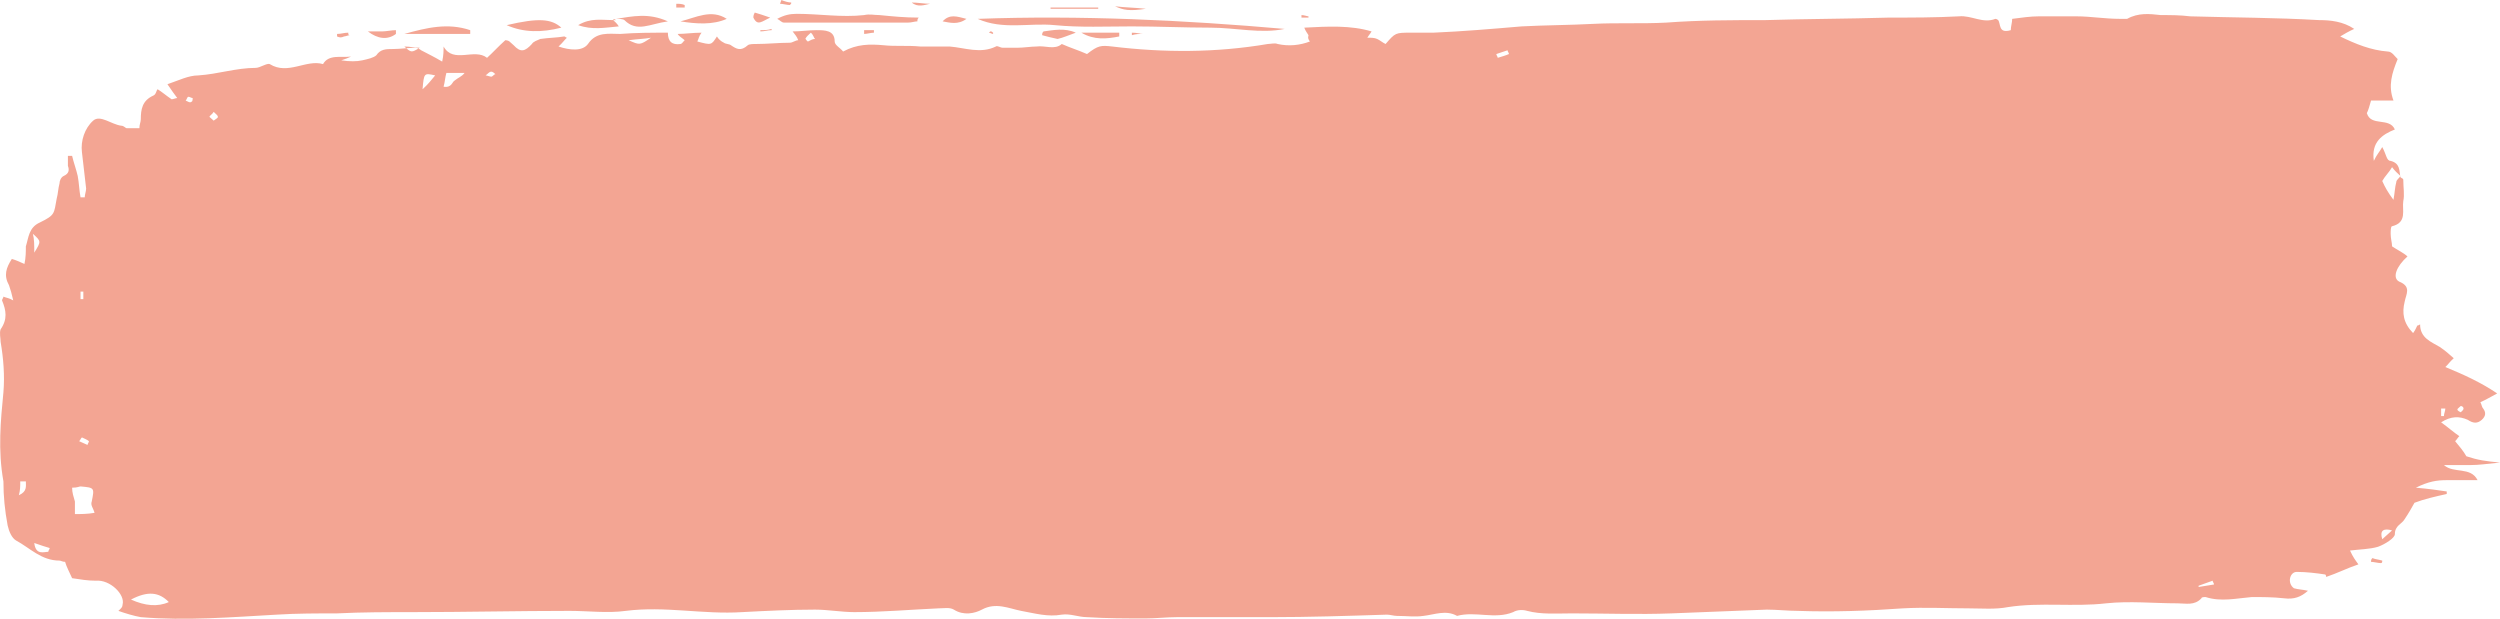 <?xml version="1.0" encoding="UTF-8"?> <svg xmlns="http://www.w3.org/2000/svg" width="1600" height="396" viewBox="0 0 1600 396" fill="none"> <path d="M2.193 250.985C3.09 240.527 2.193 229.265 0.399 218.807C0.399 216.394 -0.498 213.176 0.399 210.763C4.884 204.327 3.987 198.696 1.296 192.261C1.296 191.456 2.193 190.652 2.193 189.847C3.987 190.652 5.782 190.652 8.473 192.261C7.576 188.238 6.679 185.021 5.782 182.607C2.193 176.172 3.987 171.345 7.576 165.714C10.267 166.519 12.062 167.323 15.65 168.932C16.547 164.91 16.547 160.888 16.547 157.67C18.342 152.039 18.342 145.603 25.519 142.386C35.387 137.559 34.49 136.754 36.284 127.101C37.181 123.883 37.181 120.666 38.079 117.448C38.079 115.839 38.976 113.426 40.77 112.621C44.359 111.012 44.359 108.599 43.462 106.186C43.462 103.772 43.462 102.164 43.462 99.75C44.359 99.75 45.256 99.75 46.153 99.75C47.05 103.772 48.844 108.599 49.741 112.621C50.639 117.448 50.639 121.47 51.536 126.297C52.433 126.297 53.33 126.297 54.227 126.297C54.227 124.688 55.124 122.275 55.124 120.666C54.227 112.621 53.33 105.381 52.433 97.337C51.536 90.097 54.227 82.053 59.61 77.226C64.096 73.204 71.273 79.639 77.553 80.444C79.347 80.444 80.244 82.053 81.141 82.053C83.833 82.053 85.627 82.053 89.216 82.053C89.216 79.639 90.113 78.031 90.113 76.422C90.113 69.986 91.01 64.355 98.187 61.137C99.981 60.333 99.981 57.919 100.878 57.115C103.57 58.724 106.261 61.137 109.85 63.551C110.747 63.551 112.541 62.746 113.438 62.746C111.644 60.333 109.85 57.919 107.159 53.897C114.336 51.484 120.616 48.266 126.896 48.266C139.456 47.462 151.118 43.44 163.678 43.44C166.37 43.44 170.855 40.222 172.65 41.026C184.312 48.266 195.975 37.809 206.741 41.026C210.33 34.591 218.404 37.004 224.684 36.2C222.89 37.004 221.095 37.809 218.404 38.613C223.787 39.417 228.272 39.417 231.861 38.613C235.45 37.809 239.038 37.004 240.832 35.395C243.524 31.373 247.112 31.373 251.598 31.373C256.084 31.373 261.467 30.569 265.952 30.569C266.849 30.569 268.644 31.373 269.541 32.178C274.027 34.591 277.615 36.2 282.998 39.417C283.895 35.395 283.895 32.178 283.895 29.764C290.175 41.026 303.632 30.569 311.706 37.004C315.295 33.786 318.884 29.764 323.369 25.742C323.369 25.742 325.164 25.742 326.061 26.547C326.958 27.351 327.855 28.155 328.752 28.96C333.238 33.786 335.929 32.982 340.415 28.155C341.312 26.547 344.003 25.742 345.798 24.938C351.181 24.133 356.563 24.133 361.049 23.329C361.946 23.329 361.946 24.133 362.844 24.133C361.049 25.742 360.152 27.351 357.461 29.764C364.638 32.178 372.712 32.982 376.301 28.155C381.683 20.111 389.758 21.72 396.935 21.72C406.803 20.915 417.569 20.915 427.438 20.915C427.438 26.546 430.129 28.96 435.512 28.155C436.409 28.155 437.306 26.547 438.203 25.742C436.409 24.133 434.615 23.329 433.718 21.72C438.203 21.72 443.586 20.915 448.969 20.915C447.175 23.329 447.175 24.938 446.277 26.547C455.249 28.96 455.249 28.96 458.837 23.329C459.735 24.938 461.529 26.547 463.323 27.351C464.22 28.155 466.912 28.155 467.809 28.96C471.397 31.373 474.089 32.982 478.575 28.96C479.472 28.155 482.163 28.155 483.957 28.155C491.134 28.155 498.312 27.351 505.489 27.351C507.283 27.351 509.077 25.742 510.872 25.742C509.974 23.329 509.077 22.524 507.283 20.111C512.666 20.111 517.152 19.306 522.534 19.306C527.917 19.306 534.197 19.306 534.197 26.547C534.197 28.96 537.786 30.569 539.58 32.982C548.552 28.155 556.626 28.155 565.597 28.96C572.774 29.764 580.849 28.96 588.923 29.764C595.203 29.764 601.483 29.764 607.763 29.764C617.631 30.569 627.5 34.591 637.368 29.764C638.266 28.96 640.06 30.569 641.854 30.569C644.545 30.569 648.134 30.569 650.825 30.569C655.311 30.569 659.797 29.764 663.385 29.764C668.768 28.96 675.048 32.178 679.534 28.155C684.917 30.569 690.3 32.178 695.682 34.591C702.86 28.96 704.654 28.96 711.831 29.764C745.025 33.786 778.219 33.786 811.414 28.155C813.208 28.155 815.899 27.351 817.694 28.155C824.871 29.764 832.048 28.96 838.328 26.547C836.534 24.133 837.431 23.329 837.431 22.524C836.534 20.915 835.636 20.111 834.739 17.698C849.991 16.893 864.345 16.089 877.802 20.111C876.905 21.72 876.008 22.524 875.111 24.133C877.802 24.133 879.596 24.133 881.391 24.938C883.185 25.742 884.979 27.351 886.773 28.155C893.053 20.915 893.053 20.915 902.922 20.915C907.408 20.915 912.79 20.915 917.276 20.915C936.116 20.111 954.956 18.502 973.796 16.893C989.047 16.089 1004.3 16.089 1019.55 15.284C1034.8 14.48 1050.95 15.284 1066.2 14.48C1087.73 12.871 1108.37 12.871 1129.9 12.871C1155.92 12.067 1181.93 12.067 1208.85 11.262C1224.1 11.262 1238.45 11.262 1253.7 10.458C1261.78 9.653 1268.96 15.284 1277.03 12.067C1277.93 12.067 1278.82 12.871 1278.82 12.871C1280.62 15.284 1278.82 21.72 1286.9 19.306C1286.9 16.893 1287.8 14.48 1287.8 12.067C1294.08 11.262 1299.46 10.458 1304.84 10.458C1312.91 10.458 1320.99 10.458 1329.06 10.458C1338.04 10.458 1347.01 12.067 1356.87 12.067C1358.67 12.067 1359.57 12.067 1361.36 12.067C1368.54 8.044 1375.71 8.849 1382.89 9.653C1389.17 9.653 1395.45 9.653 1401.73 10.458C1429.54 11.262 1456.46 11.262 1484.27 12.871C1491.45 12.871 1499.52 13.675 1506.7 18.502C1503.11 20.111 1500.42 21.72 1497.73 23.329C1507.59 28.155 1517.46 32.178 1528.23 32.982C1530.92 32.982 1532.71 36.2 1534.51 37.809C1530.92 46.657 1528.23 54.702 1531.82 64.355H1517.46C1516.57 67.573 1515.67 70.79 1514.77 72.399C1517.46 81.248 1529.13 74.813 1532.71 82.857C1524.64 86.075 1517.46 90.901 1519.26 102.968C1521.05 98.946 1522.85 97.337 1524.64 94.119C1527.33 98.946 1527.33 102.968 1530.02 102.968C1536.3 104.577 1535.41 109.404 1536.3 113.426C1537.2 114.23 1538.1 114.23 1538.1 115.035C1538.1 119.861 1538.99 124.688 1538.1 128.71C1537.2 134.341 1540.79 142.386 1530.92 144.799C1530.02 144.799 1530.02 148.017 1530.02 149.625C1530.02 152.843 1530.92 155.257 1530.92 157.67C1534.51 160.083 1538.1 161.692 1540.79 164.105C1533.61 170.541 1530.92 177.781 1535.41 180.194C1543.48 183.412 1539.89 188.238 1538.99 193.065C1537.2 200.305 1538.1 206.741 1544.38 213.176C1546.17 210.763 1546.17 209.958 1547.07 208.349C1547.97 208.349 1548.86 207.545 1548.86 207.545C1548.86 216.394 1556.04 218.807 1561.42 222.025C1565.01 224.438 1567.7 226.851 1570.39 229.265C1567.7 231.678 1566.81 233.287 1565.01 234.896C1576.67 239.723 1587.44 244.549 1598.21 251.789C1593.72 254.202 1591.03 255.811 1587.44 257.42C1588.34 259.029 1588.34 260.638 1589.23 261.442C1591.03 263.856 1591.03 266.269 1588.34 268.682C1585.65 271.096 1582.95 271.096 1579.37 268.682C1573.98 266.269 1568.6 266.269 1562.32 270.291C1566.81 273.509 1570.39 276.727 1573.98 279.14C1573.09 279.944 1572.19 281.553 1571.29 282.358C1573.98 285.575 1576.67 288.793 1578.47 292.011C1585.65 294.424 1591.03 295.229 1600 296.033C1591.93 296.838 1586.54 297.642 1581.16 297.642C1575.78 297.642 1570.39 297.642 1564.11 297.642C1570.39 303.273 1581.16 298.446 1585.65 307.295C1578.47 307.295 1572.19 307.295 1565.91 307.295C1559.63 307.295 1554.25 308.1 1546.17 312.122C1555.14 312.926 1560.53 313.731 1565.91 314.535C1565.91 315.34 1565.91 316.144 1565.91 316.144C1558.73 317.753 1551.55 319.362 1545.27 321.775C1543.48 324.993 1541.69 328.211 1538.99 332.233C1537.2 335.451 1532.71 336.255 1532.71 341.886C1532.71 344.299 1526.43 348.322 1521.95 349.931C1516.57 351.539 1510.29 351.539 1504.01 352.344C1505.8 356.366 1507.59 358.779 1509.39 361.193C1502.21 363.606 1495.93 366.824 1488.75 369.237C1488.75 369.237 1488.75 367.628 1487.86 367.628C1482.47 366.824 1476.19 366.019 1469.91 366.019C1465.43 366.019 1463.63 373.259 1468.12 376.477C1470.81 377.281 1473.5 377.281 1477.09 378.086C1472.61 382.108 1468.12 383.717 1461.84 382.912C1454.66 382.108 1447.49 382.108 1441.21 382.108C1431.34 382.912 1421.47 385.326 1411.6 382.108C1410.7 382.108 1408.91 382.108 1408.91 382.912C1404.42 387.739 1399.04 386.13 1393.66 386.13C1378.41 386.13 1363.15 384.521 1347.9 386.13C1327.27 388.543 1305.74 385.326 1285.1 388.544C1277.03 390.152 1268.06 389.348 1259.98 389.348C1245.63 389.348 1232.17 388.544 1217.82 389.348C1195.39 390.957 1172.96 391.761 1150.53 390.957C1144.25 390.957 1137.08 390.152 1130.8 390.152C1110.16 390.957 1090.42 391.761 1069.79 392.566C1048.26 393.37 1027.62 392.566 1006.09 392.566C996.225 392.566 986.356 393.37 977.385 390.957C974.693 390.152 971.105 390.152 968.413 391.761C956.75 396.588 944.19 390.957 932.528 394.175C925.35 390.152 918.173 393.37 910.996 394.175C905.613 394.979 900.231 394.175 893.951 394.175C892.156 394.175 889.465 393.37 887.671 393.37C862.551 394.175 837.431 394.979 813.208 394.979C793.471 394.979 772.837 394.979 753.099 394.979C746.82 394.979 739.642 395.783 733.362 395.783C720.802 395.783 708.242 395.783 695.682 394.979C690.3 394.979 684.917 392.566 679.534 393.37C670.563 394.979 662.488 392.566 653.517 390.957C645.443 389.348 637.368 385.326 628.397 390.152C623.911 392.566 616.734 394.175 610.454 390.152C607.763 388.544 604.174 389.348 600.586 389.348C582.643 390.152 564.7 391.761 546.757 391.761C538.683 391.761 529.712 390.152 521.637 390.152C506.386 390.152 490.237 390.957 474.986 391.761C449.866 393.37 425.643 387.739 400.523 390.957C388.861 392.566 376.301 390.957 364.638 390.957C331.444 390.957 297.352 391.761 264.158 391.761C248.01 391.761 231.861 391.761 215.712 392.566C203.152 392.566 189.695 392.566 177.135 393.37C148.427 394.979 118.821 397.392 90.113 394.979C85.627 394.175 80.244 392.566 75.759 390.957C77.553 389.348 78.45 388.544 78.45 386.935C80.244 380.499 70.376 370.846 61.404 371.65C56.022 371.65 51.536 370.846 46.153 370.041C44.359 366.019 42.564 362.802 41.667 359.584C39.873 359.584 38.976 358.779 38.079 358.779C26.416 358.779 19.239 350.735 10.267 345.908C7.576 344.299 5.782 340.277 4.884 336.255C3.09 326.602 2.193 317.753 2.193 308.1C-1.396 287.989 0.399 269.487 2.193 250.985ZM1574.88 263.856C1575.78 263.051 1576.67 262.247 1576.67 261.442C1576.67 260.638 1575.78 259.833 1574.88 259.833C1573.98 260.638 1573.09 261.442 1573.09 261.442C1572.19 262.247 1573.09 263.051 1574.88 263.856ZM1562.32 266.269C1563.22 266.269 1563.22 266.269 1564.11 266.269C1564.11 264.66 1565.01 263.051 1565.01 261.442C1564.11 261.442 1563.22 261.442 1562.32 261.442C1562.32 263.051 1562.32 264.66 1562.32 266.269ZM1531.82 127.906C1532.71 123.079 1532.71 119.861 1533.61 116.644C1533.61 115.035 1535.41 114.23 1536.3 112.621C1534.51 111.012 1532.71 109.404 1530.92 106.99C1529.13 110.208 1526.43 112.621 1524.64 115.839C1526.43 119.861 1528.23 123.079 1531.82 127.906ZM1524.64 345.104C1526.43 343.495 1528.23 341.886 1530.92 339.473C1525.54 337.864 1522.85 339.473 1524.64 345.104ZM1407.11 375.673L1416.98 374.064C1416.98 373.259 1416.09 372.455 1416.09 371.65L1407.11 374.868C1407.11 374.868 1407.11 374.868 1407.11 375.673ZM958.545 37.004C961.236 36.2 963.927 35.395 965.722 34.591C965.722 33.786 964.825 32.982 964.825 32.178C962.133 32.982 960.339 33.786 957.647 34.591C957.647 35.395 958.545 36.2 958.545 37.004ZM517.152 26.547C518.946 25.742 519.843 24.938 521.637 24.938C520.74 24.133 520.74 22.524 518.946 20.915C517.152 22.524 516.254 23.329 515.357 24.938C515.357 24.133 516.254 26.547 517.152 26.547ZM416.672 24.133C412.186 24.938 408.598 24.938 402.318 25.742C409.495 28.96 409.495 28.96 416.672 24.133ZM314.398 49.071C315.295 49.071 316.192 47.462 317.089 47.462C316.192 46.657 315.295 45.853 314.398 45.853C313.501 45.853 312.604 46.657 310.809 48.266C311.706 48.266 313.501 49.071 314.398 49.071ZM291.072 51.484C292.867 49.875 295.558 49.071 297.352 46.657H285.689C284.792 49.875 284.792 52.288 283.895 55.506C289.278 56.311 289.278 52.288 291.072 51.484ZM278.512 48.266C271.335 46.657 271.335 46.657 270.438 57.115C274.027 53.897 275.821 51.484 278.512 48.266ZM268.644 30.569C265.055 30.569 262.364 29.764 258.775 29.764C263.261 33.786 263.261 33.786 268.644 30.569ZM136.764 77.226C137.661 76.422 139.455 75.617 139.455 74.813C139.455 74.008 138.558 73.204 136.764 71.595C135.867 73.204 134.073 74.008 134.073 74.813C134.97 75.617 135.867 76.422 136.764 77.226ZM122.41 65.159C123.307 65.159 123.307 63.551 123.307 62.746C122.41 62.746 121.513 61.942 120.616 61.942C119.718 61.942 119.718 63.551 118.821 64.355C120.616 65.159 121.513 65.964 122.41 65.159ZM108.056 385.326C101.776 378.89 94.599 378.086 83.833 383.717C92.804 387.739 100.878 388.544 108.056 385.326ZM53.33 186.63C52.433 186.63 52.433 186.63 51.536 186.63C51.536 188.238 51.536 189.847 51.536 191.456C52.433 191.456 52.433 191.456 53.33 191.456V186.63ZM52.433 279.944C51.536 280.749 51.536 281.553 50.639 282.358L56.021 284.771C56.021 283.967 56.919 283.162 56.919 282.358C56.022 281.553 54.227 280.749 52.433 279.944ZM47.947 320.971C47.947 323.384 47.947 325.797 47.947 329.015C51.536 329.015 56.021 329.015 60.507 328.211C59.61 324.993 57.816 323.384 58.713 320.971C60.507 312.122 60.507 312.122 51.536 311.317C50.639 311.317 49.742 312.122 46.153 312.122C46.153 315.34 47.05 317.753 47.947 320.971ZM30.902 353.148C30.902 352.344 31.799 351.539 31.799 350.735C29.107 349.93 26.416 349.126 21.93 347.517C22.827 355.562 28.21 353.148 30.902 353.148ZM21.93 161.692C26.416 154.452 26.416 154.452 21.033 149.625C21.93 152.843 21.93 156.865 21.93 161.692ZM16.547 308.1C15.65 308.1 13.856 308.1 12.959 308.1C12.959 311.317 12.959 313.731 12.062 316.949C17.444 314.535 16.547 311.317 16.547 308.1ZM774.631 17.698C757.585 17.698 741.437 16.893 724.391 16.893C708.242 16.893 691.197 17.698 675.048 16.089C658.9 14.48 641.854 19.306 625.706 12.067C691.197 9.653 757.585 12.871 822.179 18.502C806.928 21.72 790.779 17.698 774.631 17.698ZM587.128 13.675C585.334 13.675 583.54 14.48 580.849 14.48C559.317 14.48 538.683 14.48 517.152 14.48C511.769 14.48 506.386 14.48 501.9 14.48C500.106 14.48 499.209 12.871 497.414 12.067C501.9 9.653 505.489 8.849 509.974 8.849C524.329 8.849 538.683 11.262 553.037 9.653C556.626 8.849 559.317 9.653 562.906 9.653C570.98 10.458 579.054 11.262 588.026 11.262C587.128 12.067 587.128 12.871 587.128 13.675ZM324.266 16.089C344.901 11.262 352.975 12.067 359.255 17.698C346.695 20.915 335.032 20.915 324.266 16.089ZM258.775 21.72C273.129 17.698 286.586 14.48 300.941 19.306C300.941 20.111 300.941 20.915 300.941 21.72H258.775ZM399.626 12.871C398.729 12.067 396.038 12.067 394.243 12.067C405.009 10.458 414.878 8.044 427.438 13.675C415.775 15.284 407.7 20.915 399.626 12.871ZM435.512 13.675C445.38 11.262 455.249 5.631 465.117 12.067C456.146 16.089 445.38 15.284 435.512 13.675ZM370.021 16.089C378.095 11.262 385.272 12.871 392.449 12.871C393.346 13.675 395.141 15.284 396.038 16.893C387.066 17.698 378.992 19.306 370.021 16.089ZM392.449 12.871C391.552 12.067 391.552 12.067 392.449 12.871C392.449 12.871 393.346 12.871 394.243 12.871C393.346 12.067 392.449 12.067 392.449 12.871ZM716.317 23.329C708.242 24.938 700.168 25.742 692.094 20.915H716.317C716.317 21.72 716.317 22.524 716.317 23.329ZM235.449 20.111C239.038 20.111 241.729 20.111 244.421 20.111C247.112 20.111 250.701 19.306 253.392 19.306C253.392 20.111 253.392 20.915 253.392 21.72C248.009 25.742 241.729 24.938 235.449 20.111ZM676.843 24.938C673.254 24.133 669.665 23.329 666.974 22.524C666.974 21.72 666.974 20.915 667.871 20.111C674.151 19.306 681.328 17.698 688.505 20.915C684.02 22.524 680.431 24.133 676.843 24.938ZM672.357 5.631V4.827H702.86V5.631H672.357ZM603.277 13.675C607.763 8.849 612.248 10.458 618.528 12.067C613.146 16.089 607.763 14.48 603.277 13.675ZM713.625 4.022C719.905 4.827 726.185 4.827 733.362 5.631C722.597 7.24 719.008 6.436 713.625 4.022ZM482.163 11.262C482.163 10.458 482.163 9.653 483.06 8.044C485.752 8.849 488.443 9.653 492.929 11.262C487.546 13.675 484.855 16.893 482.163 11.262ZM583.54 1.609C587.128 1.609 591.614 2.413 595.203 2.413C591.614 3.218 587.128 4.827 583.54 1.609ZM499.209 2.413L500.106 0C501.9 0.804 504.592 1.609 506.386 1.609C506.386 2.413 506.386 2.413 505.489 3.218C503.694 3.218 501.003 2.413 499.209 2.413ZM215.712 23.329C215.712 22.524 215.712 22.524 215.712 21.72C218.404 21.72 220.198 20.915 222.89 20.915C222.89 21.72 222.89 22.524 223.787 22.524C222.89 22.524 221.095 23.329 220.198 23.329C218.404 24.133 217.507 24.133 215.712 23.329ZM432.82 4.022C432.82 3.218 432.82 2.413 432.82 2.413C434.615 2.413 436.409 2.413 438.203 3.218C438.203 4.022 438.203 4.022 438.203 4.827H432.82V4.022ZM1524.64 358.779C1524.64 359.584 1524.64 360.388 1523.74 360.388C1521.95 360.388 1519.26 359.584 1517.46 359.584C1517.46 358.779 1517.46 357.975 1518.36 357.17C1520.15 357.975 1521.95 357.975 1524.64 358.779ZM553.037 21.72C553.037 20.915 553.037 20.111 553.037 19.306C554.831 19.306 556.626 19.306 559.317 19.306C559.317 20.111 559.317 20.111 559.317 20.915C557.523 20.915 554.831 21.72 553.037 21.72ZM731.568 21.72C728.877 21.72 727.082 21.72 724.391 22.524C724.391 21.72 724.391 21.72 724.391 20.915C727.98 20.915 729.774 21.72 731.568 21.72ZM486.649 19.306C489.34 19.306 491.134 19.306 493.826 18.502V19.306C491.134 19.306 489.34 20.111 486.649 20.111C486.649 20.111 486.649 20.111 486.649 19.306ZM635.574 21.72C634.677 21.72 633.78 20.915 632.883 20.915L633.78 20.111C634.677 20.111 634.677 20.111 635.574 20.915C635.574 20.111 635.574 20.915 635.574 21.72ZM832.945 11.262C832.945 10.458 832.945 10.458 832.945 9.653C834.739 9.653 836.534 10.458 837.431 10.458V11.262H832.945Z" fill="#F3A593"></path> </svg> 